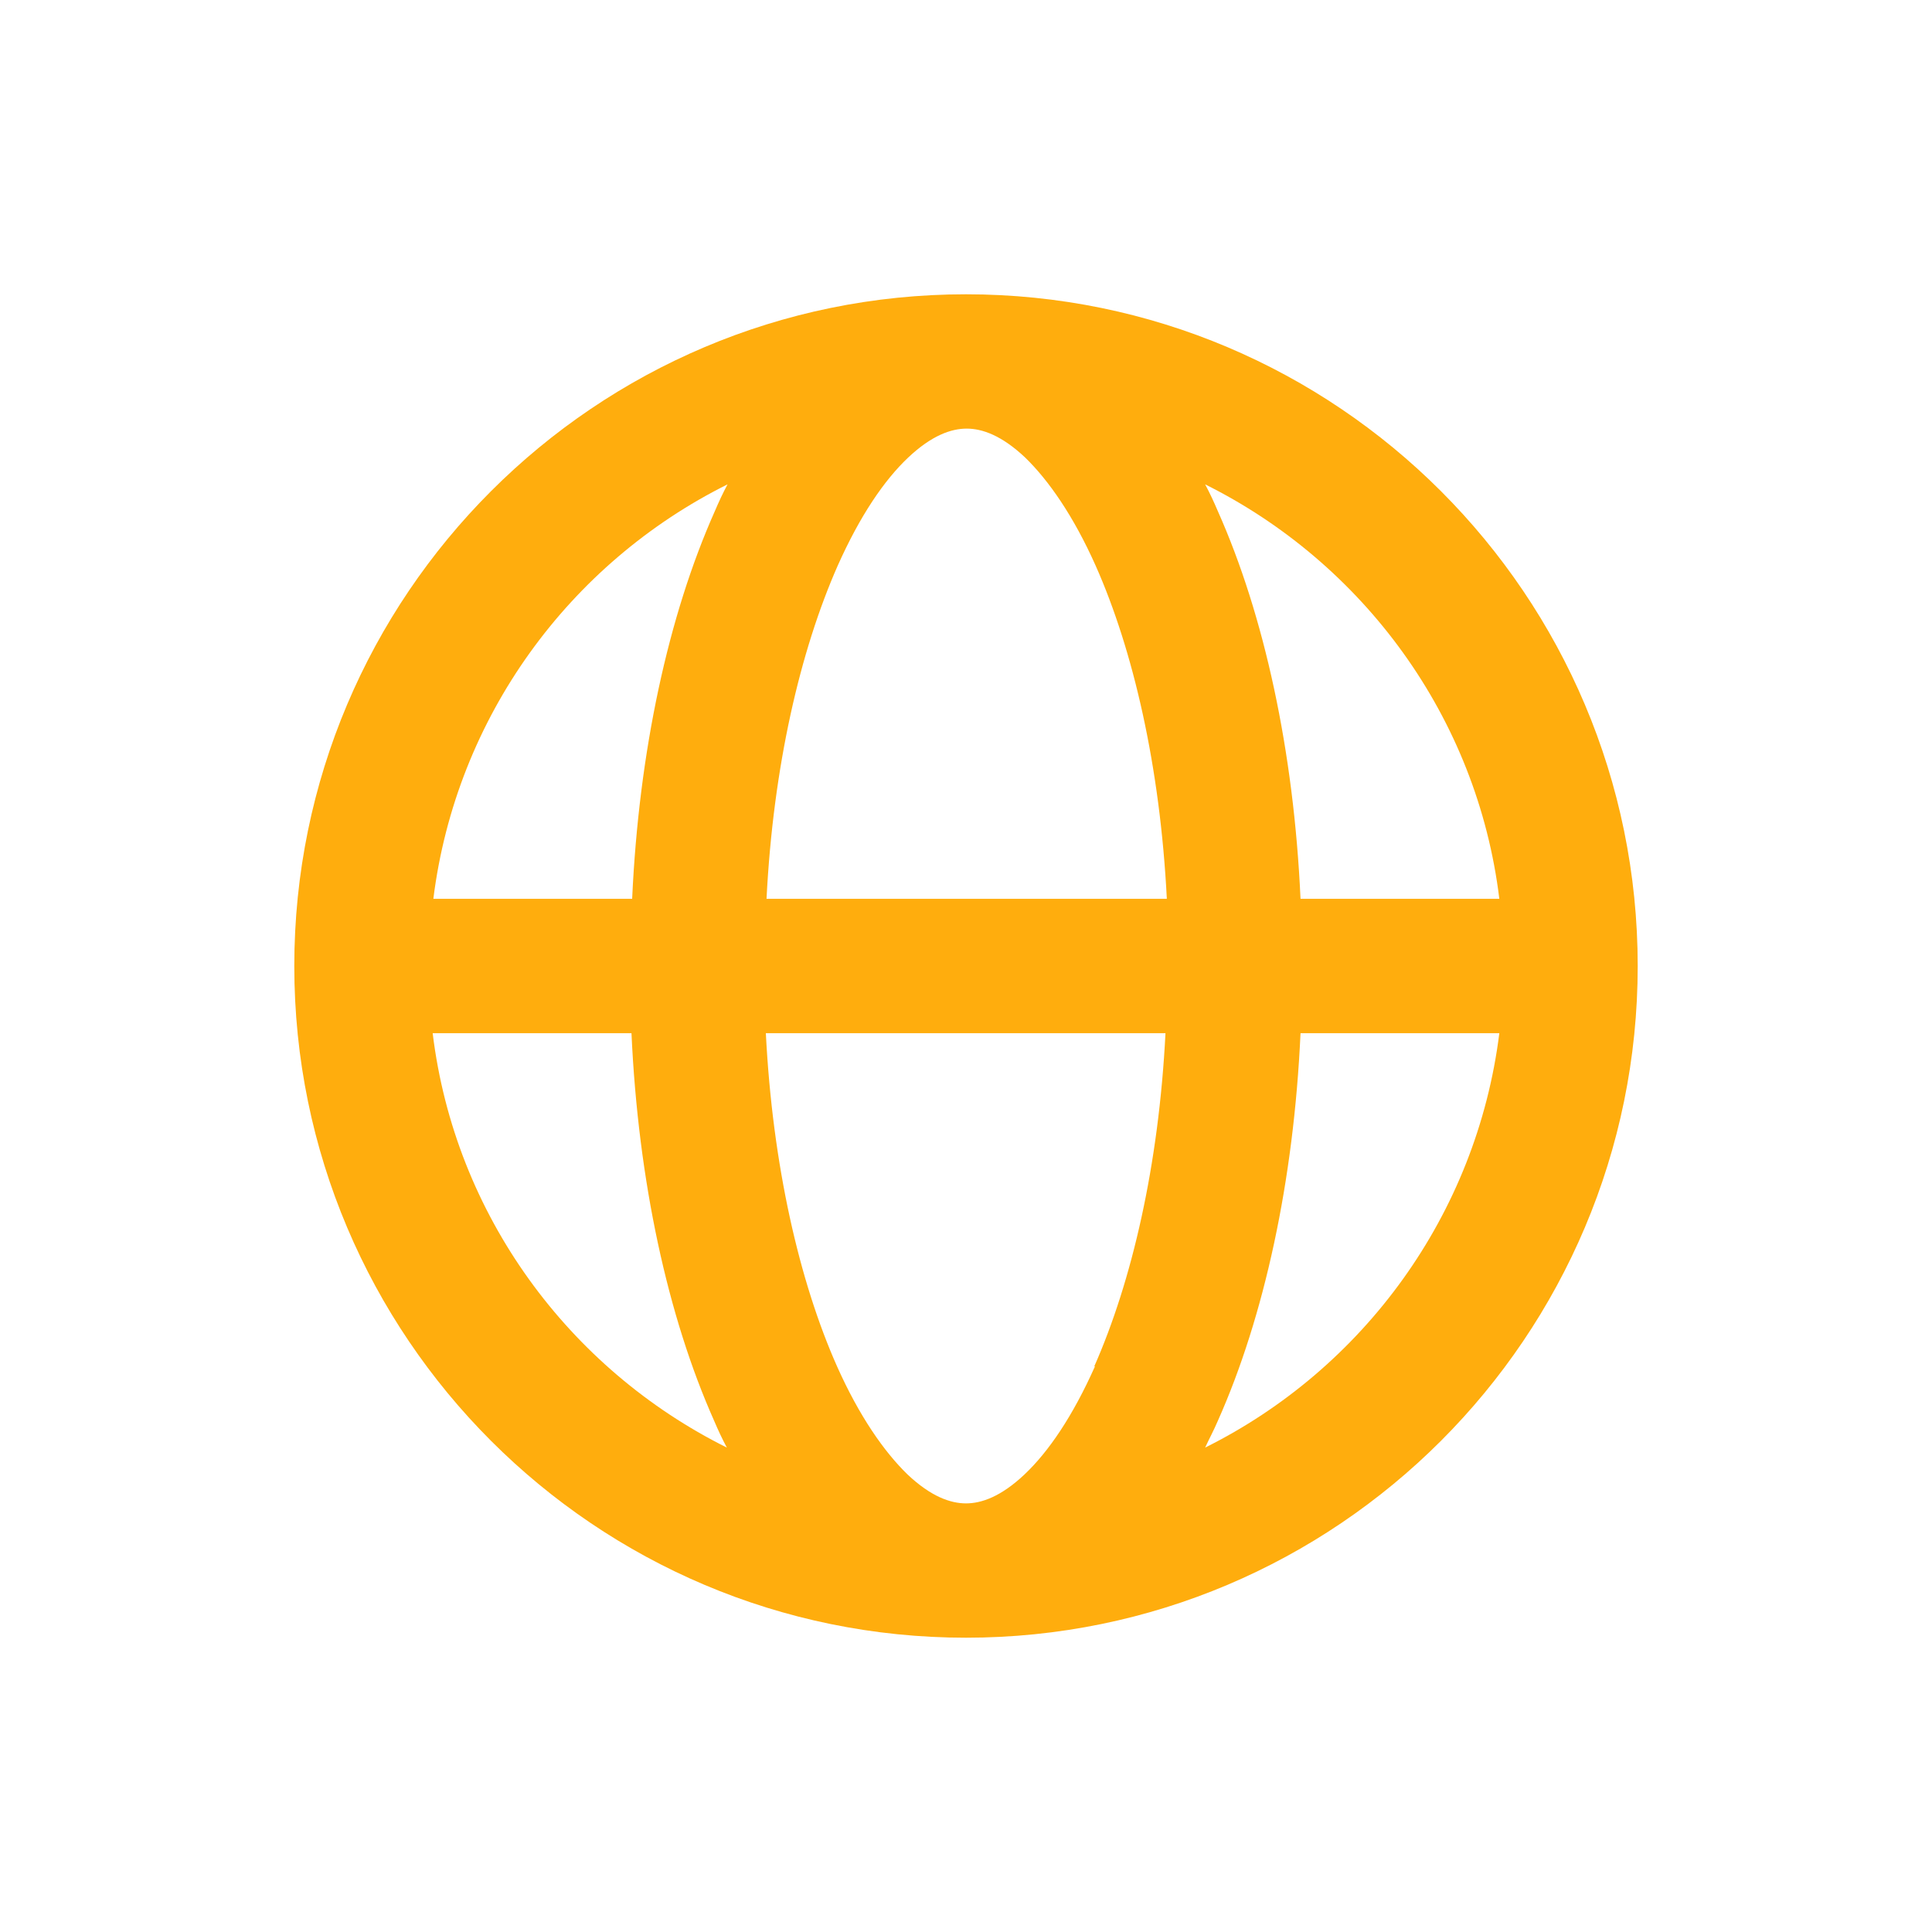 <svg width="40" height="40" viewBox="0 0 40 40" fill="none" xmlns="http://www.w3.org/2000/svg">
<path fill-rule="evenodd" clip-rule="evenodd" d="M20 6.093C12.323 6.093 6.093 12.323 6.093 20C6.093 27.677 12.323 33.907 20 33.907C27.677 33.907 33.907 27.677 33.907 20C33.907 12.323 27.677 6.093 20 6.093ZM31.042 18.609H26.926C26.787 15.55 26.175 12.74 25.215 10.585C25.132 10.39 25.048 10.209 24.951 10.028C28.219 11.656 30.583 14.84 31.042 18.609ZM8.958 21.391H13.074C13.213 24.45 13.825 27.26 14.785 29.415C14.868 29.61 14.952 29.791 15.049 29.971C11.781 28.344 9.417 25.16 8.958 21.391ZM14.799 10.585C13.839 12.74 13.227 15.55 13.088 18.609H8.972C9.444 14.84 11.795 11.656 15.063 10.028C14.966 10.209 14.882 10.39 14.799 10.585ZM22.67 28.289C22.211 29.318 21.711 30.055 21.21 30.528C20.723 30.987 20.32 31.126 20 31.126C19.68 31.126 19.277 30.987 18.79 30.528C18.303 30.055 17.789 29.318 17.33 28.289C16.551 26.536 15.995 24.13 15.856 21.391H24.13C23.991 24.13 23.435 26.523 22.656 28.289H22.67ZM15.87 18.609C16.009 15.87 16.565 13.477 17.344 11.711C17.803 10.682 18.303 9.945 18.804 9.472C19.291 9.013 19.694 8.874 20.014 8.874C20.334 8.874 20.737 9.013 21.224 9.472C21.711 9.945 22.225 10.682 22.684 11.711C23.463 13.464 24.019 15.87 24.158 18.609H15.883H15.87ZM24.951 29.971C25.034 29.791 25.132 29.61 25.215 29.415C26.175 27.26 26.787 24.45 26.926 21.391H31.042C30.57 25.16 28.219 28.344 24.951 29.971Z" fill="#FFAD0D"/>
</svg>

